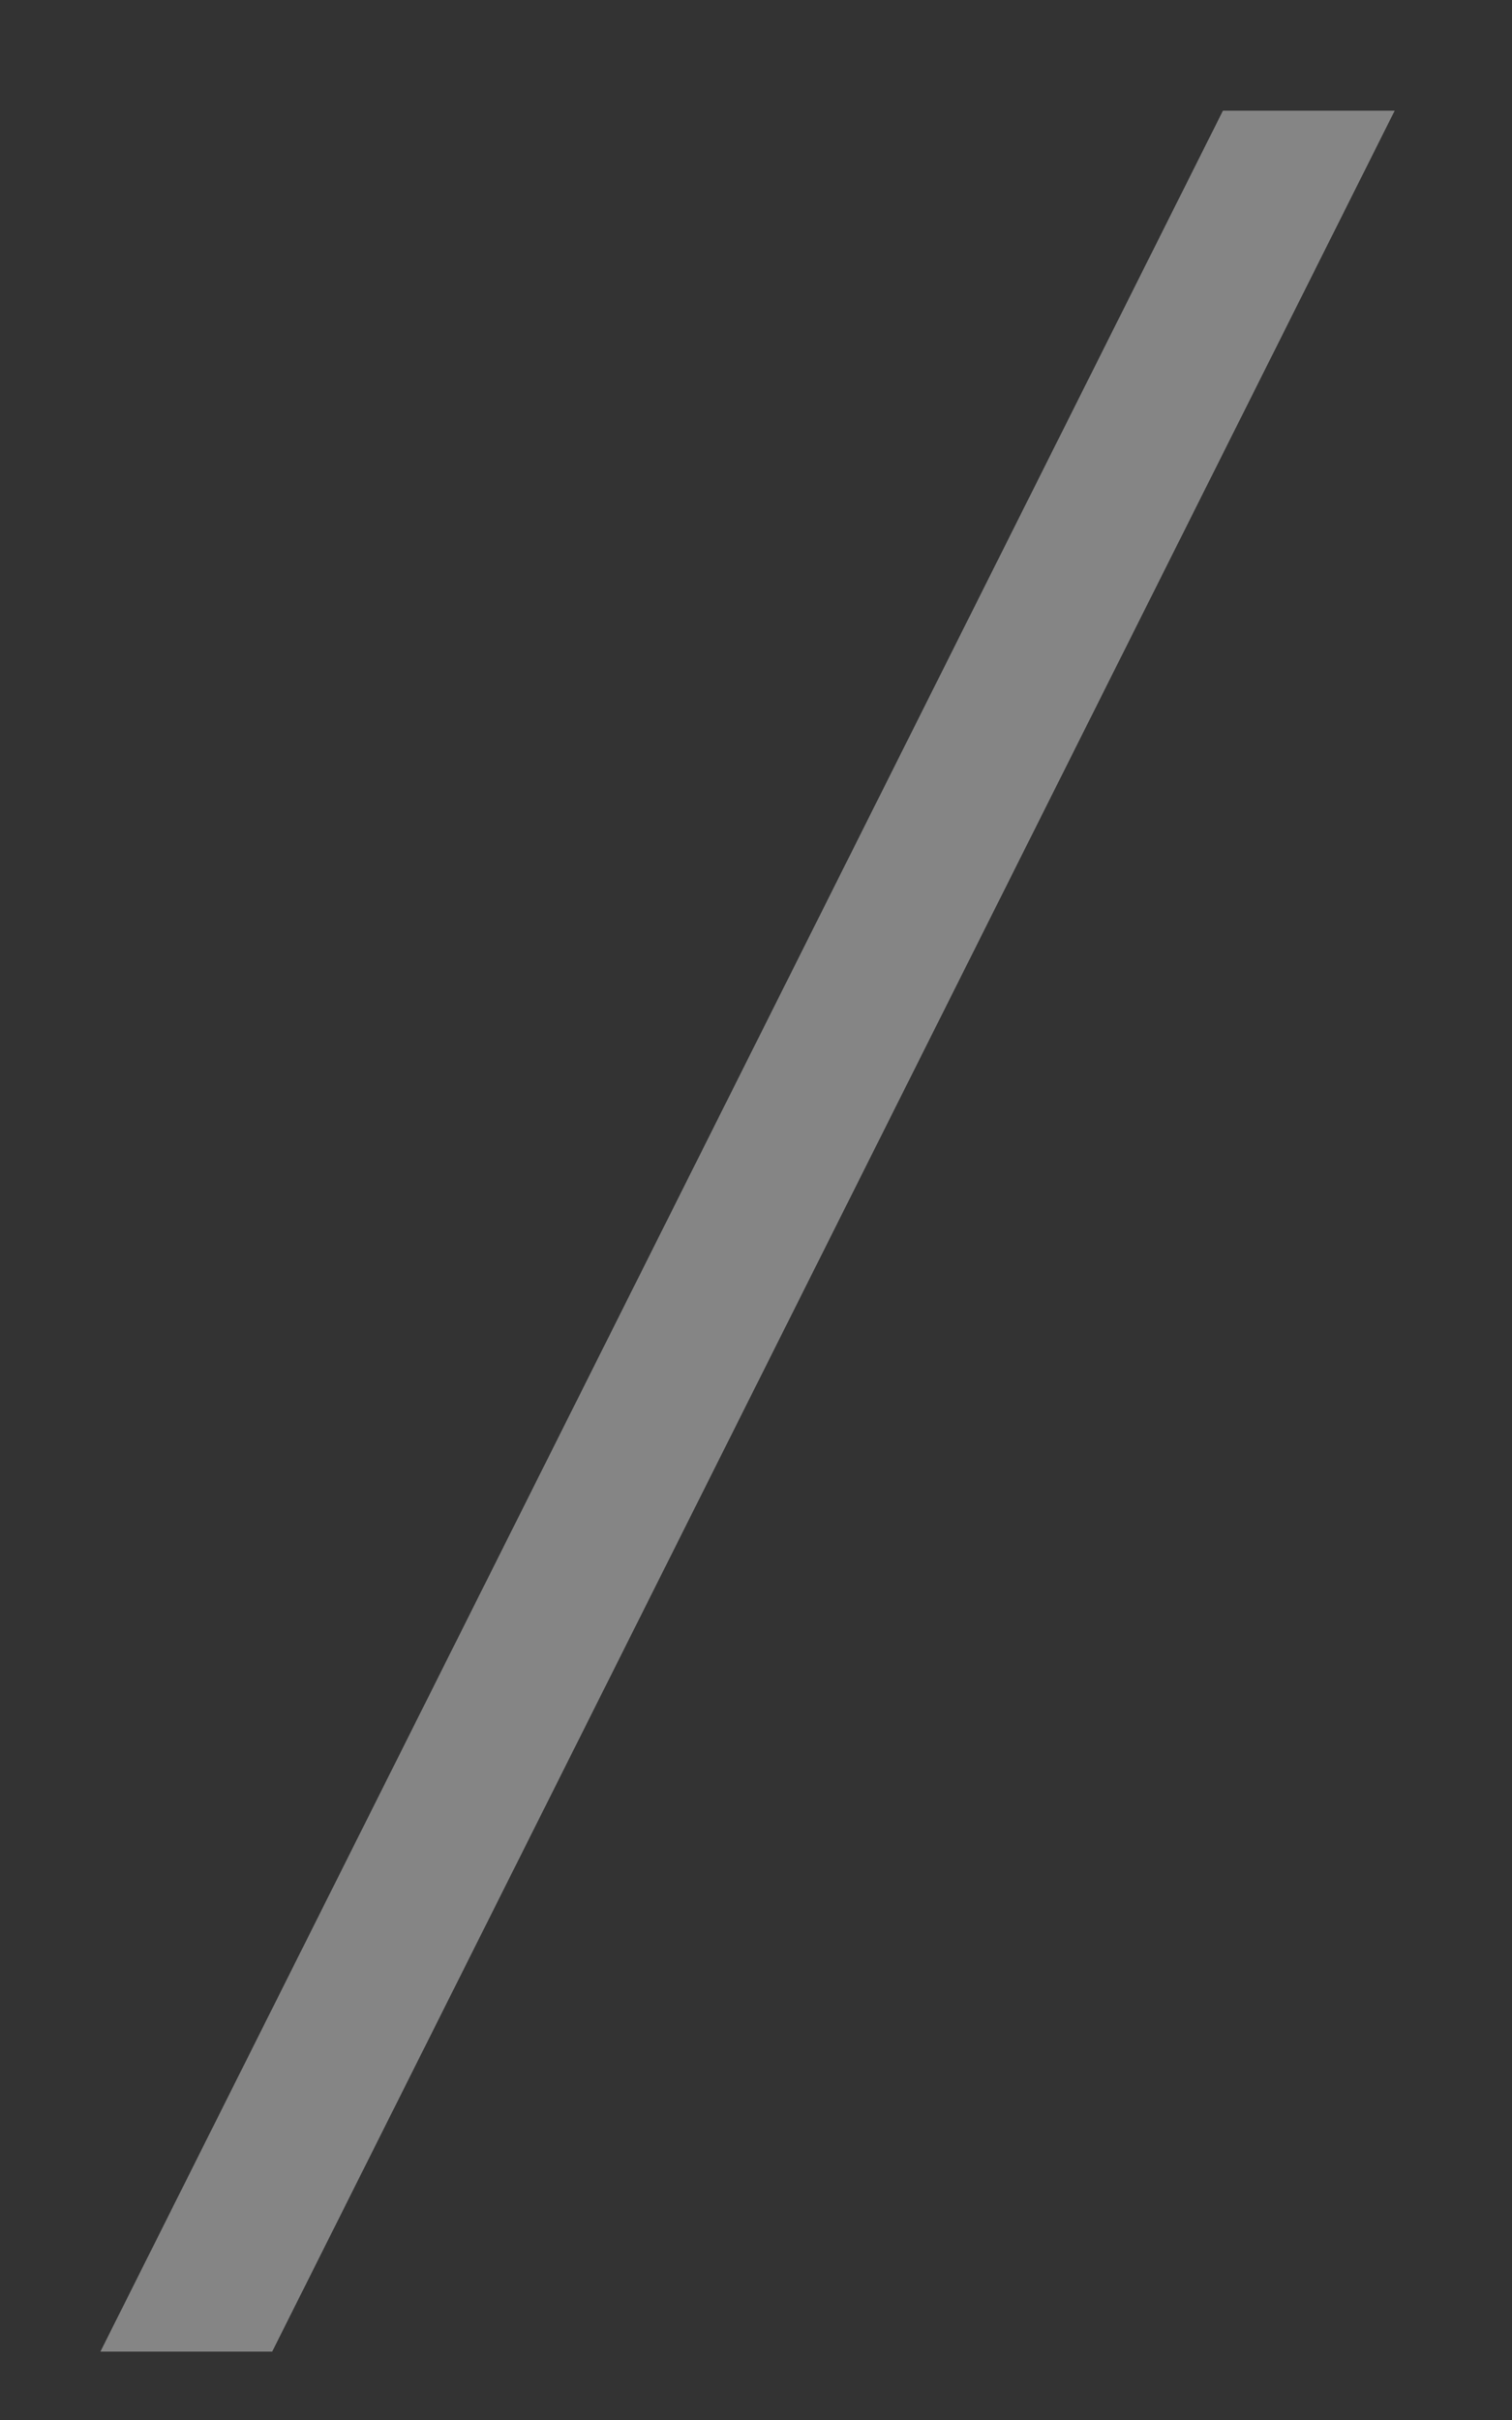 <svg xmlns="http://www.w3.org/2000/svg" width="10" height="16" viewBox="0 0 10 16" fill="none"><rect x="0" y="0" width="10" height="16" fill="#333333" stroke="none"/><path d="M0.664 15.548L8.088 0.732H9.224L1.8 15.548H0.664Z" fill="white" fill-opacity="0.4"></path></svg>